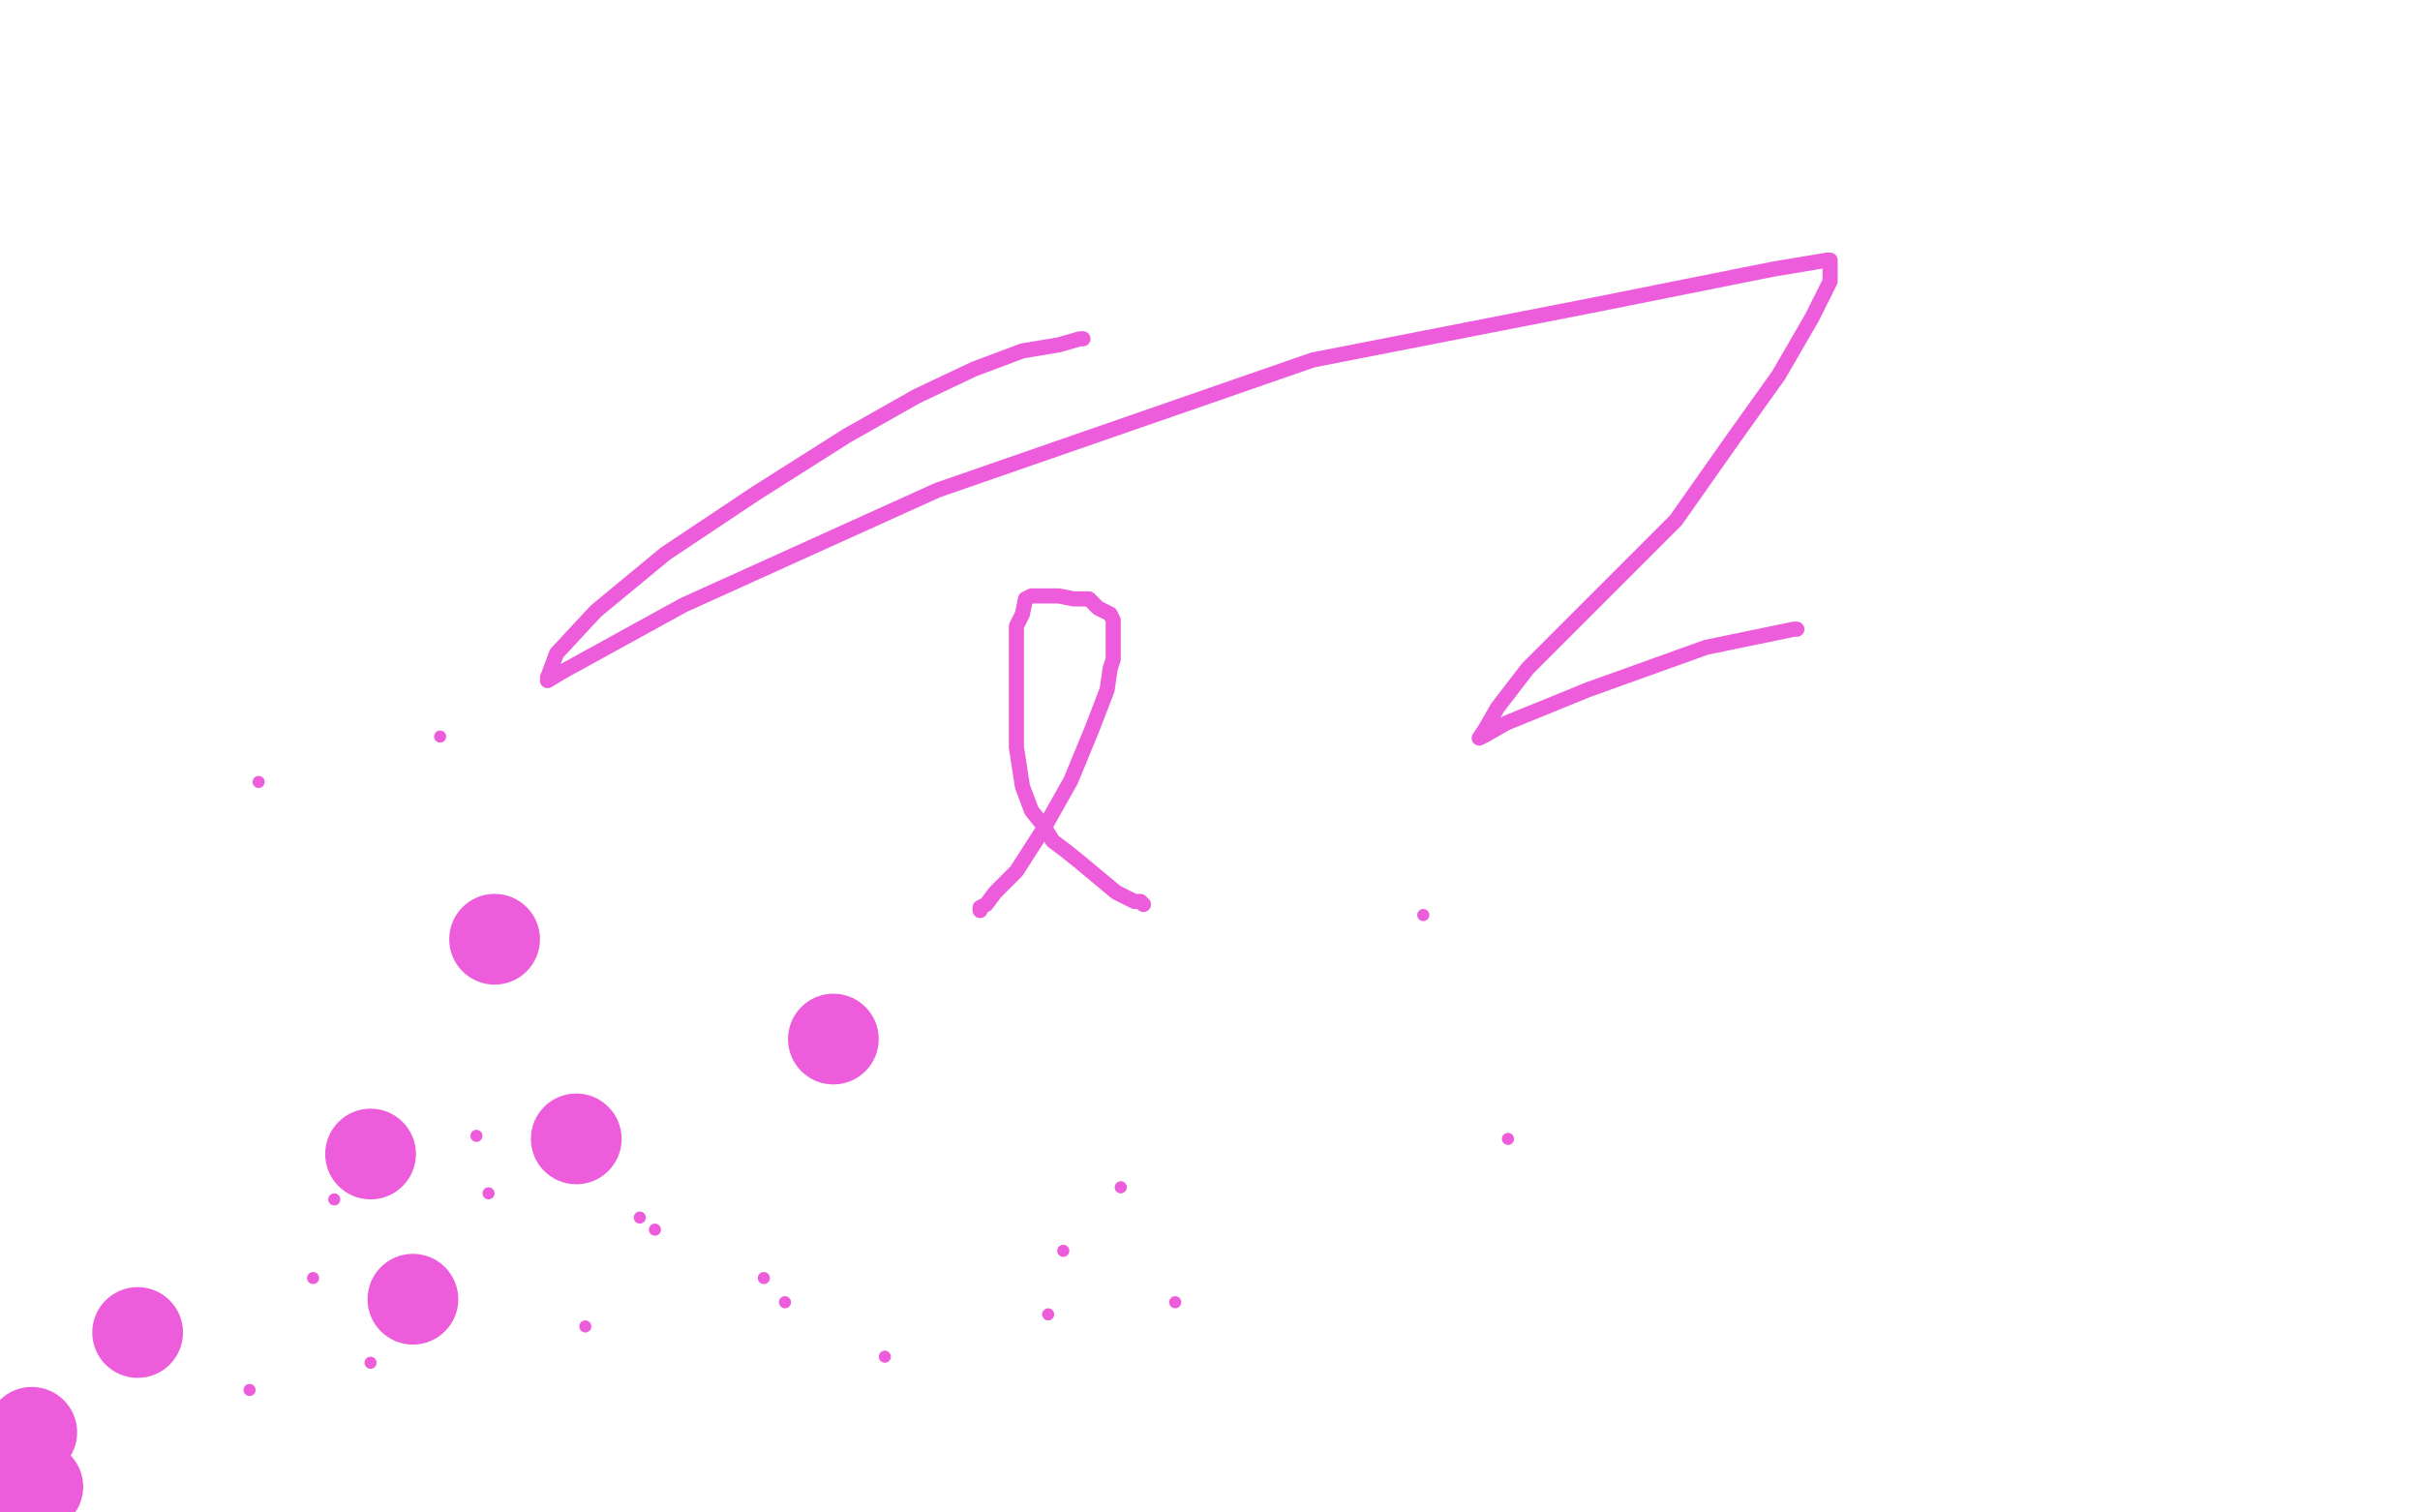 <?xml version="1.0" standalone="no"?>
<!DOCTYPE svg PUBLIC "-//W3C//DTD SVG 1.1//EN"
"http://www.w3.org/Graphics/SVG/1.1/DTD/svg11.dtd">

<svg width="800" height="500" version="1.1" xmlns="http://www.w3.org/2000/svg" xmlns:xlink="http://www.w3.org/1999/xlink" style="stroke-antialiasing: false"><desc>This SVG has been created on https://colorillo.com/</desc><rect x='0' y='0' width='800' height='500' style='fill: rgb(255,255,255); stroke-width:0' /><circle cx="12.5" cy="491.5" r="15" style="fill: #ed5cda; stroke-antialiasing: false; stroke-antialias: 0; opacity: 1.0"/>
<circle cx="10.5" cy="473.5" r="15" style="fill: #ed5cda; stroke-antialiasing: false; stroke-antialias: 0; opacity: 1.0"/>
<circle cx="45.5" cy="440.5" r="15" style="fill: #ed5cda; stroke-antialiasing: false; stroke-antialias: 0; opacity: 1.0"/>
<circle cx="122.5" cy="381.5" r="15" style="fill: #ed5cda; stroke-antialiasing: false; stroke-antialias: 0; opacity: 1.0"/>
<circle cx="136.5" cy="429.5" r="15" style="fill: #ed5cda; stroke-antialiasing: false; stroke-antialias: 0; opacity: 1.0"/>
<circle cx="275.5" cy="343.5" r="15" style="fill: #ed5cda; stroke-antialiasing: false; stroke-antialias: 0; opacity: 1.0"/>
<circle cx="163.5" cy="310.5" r="15" style="fill: #ed5cda; stroke-antialiasing: false; stroke-antialias: 0; opacity: 1.0"/>
<circle cx="190.5" cy="376.5" r="15" style="fill: #ed5cda; stroke-antialiasing: false; stroke-antialias: 0; opacity: 1.0"/>
<circle cx="6.5" cy="487.5" r="2" style="fill: #ed5cda; stroke-antialiasing: false; stroke-antialias: 0; opacity: 1.0"/>
<circle cx="82.5" cy="459.5" r="2" style="fill: #ed5cda; stroke-antialiasing: false; stroke-antialias: 0; opacity: 1.0"/>
<circle cx="110.5" cy="396.5" r="2" style="fill: #ed5cda; stroke-antialiasing: false; stroke-antialias: 0; opacity: 1.0"/>
<circle cx="388.5" cy="430.5" r="2" style="fill: #ed5cda; stroke-antialiasing: false; stroke-antialias: 0; opacity: 1.0"/>
<circle cx="370.5" cy="392.5" r="2" style="fill: #ed5cda; stroke-antialiasing: false; stroke-antialias: 0; opacity: 1.0"/>
<circle cx="351.5" cy="413.5" r="2" style="fill: #ed5cda; stroke-antialiasing: false; stroke-antialias: 0; opacity: 1.0"/>
<circle cx="346.5" cy="434.5" r="2" style="fill: #ed5cda; stroke-antialiasing: false; stroke-antialias: 0; opacity: 1.0"/>
<circle cx="292.5" cy="448.5" r="2" style="fill: #ed5cda; stroke-antialiasing: false; stroke-antialias: 0; opacity: 1.0"/>
<circle cx="252.5" cy="422.5" r="2" style="fill: #ed5cda; stroke-antialiasing: false; stroke-antialias: 0; opacity: 1.0"/>
<circle cx="85.5" cy="258.5" r="2" style="fill: #ed5cda; stroke-antialiasing: false; stroke-antialias: 0; opacity: 1.0"/>
<circle cx="145.5" cy="243.5" r="2" style="fill: #ed5cda; stroke-antialiasing: false; stroke-antialias: 0; opacity: 1.0"/>
<circle cx="6.5" cy="484.5" r="2" style="fill: #ed5cda; stroke-antialiasing: false; stroke-antialias: 0; opacity: 1.0"/>
<circle cx="9.5" cy="488.5" r="2" style="fill: #ed5cda; stroke-antialiasing: false; stroke-antialias: 0; opacity: 1.0"/>
<circle cx="103.5" cy="422.5" r="2" style="fill: #ed5cda; stroke-antialiasing: false; stroke-antialias: 0; opacity: 1.0"/>
<circle cx="122.5" cy="450.5" r="2" style="fill: #ed5cda; stroke-antialiasing: false; stroke-antialias: 0; opacity: 1.0"/>
<circle cx="193.5" cy="438.5" r="2" style="fill: #ed5cda; stroke-antialiasing: false; stroke-antialias: 0; opacity: 1.0"/>
<circle cx="216.5" cy="406.5" r="2" style="fill: #ed5cda; stroke-antialiasing: false; stroke-antialias: 0; opacity: 1.0"/>
<circle cx="157.5" cy="375.5" r="2" style="fill: #ed5cda; stroke-antialiasing: false; stroke-antialias: 0; opacity: 1.0"/>
<circle cx="161.5" cy="394.5" r="2" style="fill: #ed5cda; stroke-antialiasing: false; stroke-antialias: 0; opacity: 1.0"/>
<circle cx="211.5" cy="402.5" r="2" style="fill: #ed5cda; stroke-antialiasing: false; stroke-antialias: 0; opacity: 1.0"/>
<circle cx="259.5" cy="430.5" r="2" style="fill: #ed5cda; stroke-antialiasing: false; stroke-antialias: 0; opacity: 1.0"/>
<polyline points="358,112 357,112 357,112 350,114 350,114 338,116 338,116 322,122 322,122 303,131 303,131 280,144 280,144 250,163 220,183 197,202 184,216 181,224 181,225 186,222 226,200 310,162 434,119 526,101 586,89 604,86 605,86 605,87 605,88 605,93 599,105 588,124 573,145 554,172 524,202 505,221 495,234 491,241 489,244 491,243 498,239 525,228 564,214 593,208 594,208" style="fill: none; stroke: #ed5cda; stroke-width: 5; stroke-linejoin: round; stroke-linecap: round; stroke-antialiasing: false; stroke-antialias: 0; opacity: 1.0"/>
<polyline points="324,301 324,300 324,300 326,299 326,299 329,295 329,295 336,288 336,288 345,274 345,274 354,258 354,258 361,241 366,228 367,221 368,218 368,216 368,215 368,213 368,211 368,208 368,205 367,203 365,202 363,201 360,198 355,198 350,197 345,197 344,197 342,197 341,197 339,198 338,203 336,207 336,220 336,235 336,247 338,260 341,268 345,273 348,278 352,281 357,285 363,290 369,295 373,297 375,298 377,298 378,299" style="fill: none; stroke: #ed5cda; stroke-width: 5; stroke-linejoin: round; stroke-linecap: round; stroke-antialiasing: false; stroke-antialias: 0; opacity: 1.0"/>
<circle cx="498.5" cy="376.5" r="2" style="fill: #ed5cda; stroke-antialiasing: false; stroke-antialias: 0; opacity: 1.0"/>
<circle cx="470.5" cy="302.5" r="2" style="fill: #ed5cda; stroke-antialiasing: false; stroke-antialias: 0; opacity: 1.0"/>
</svg>

